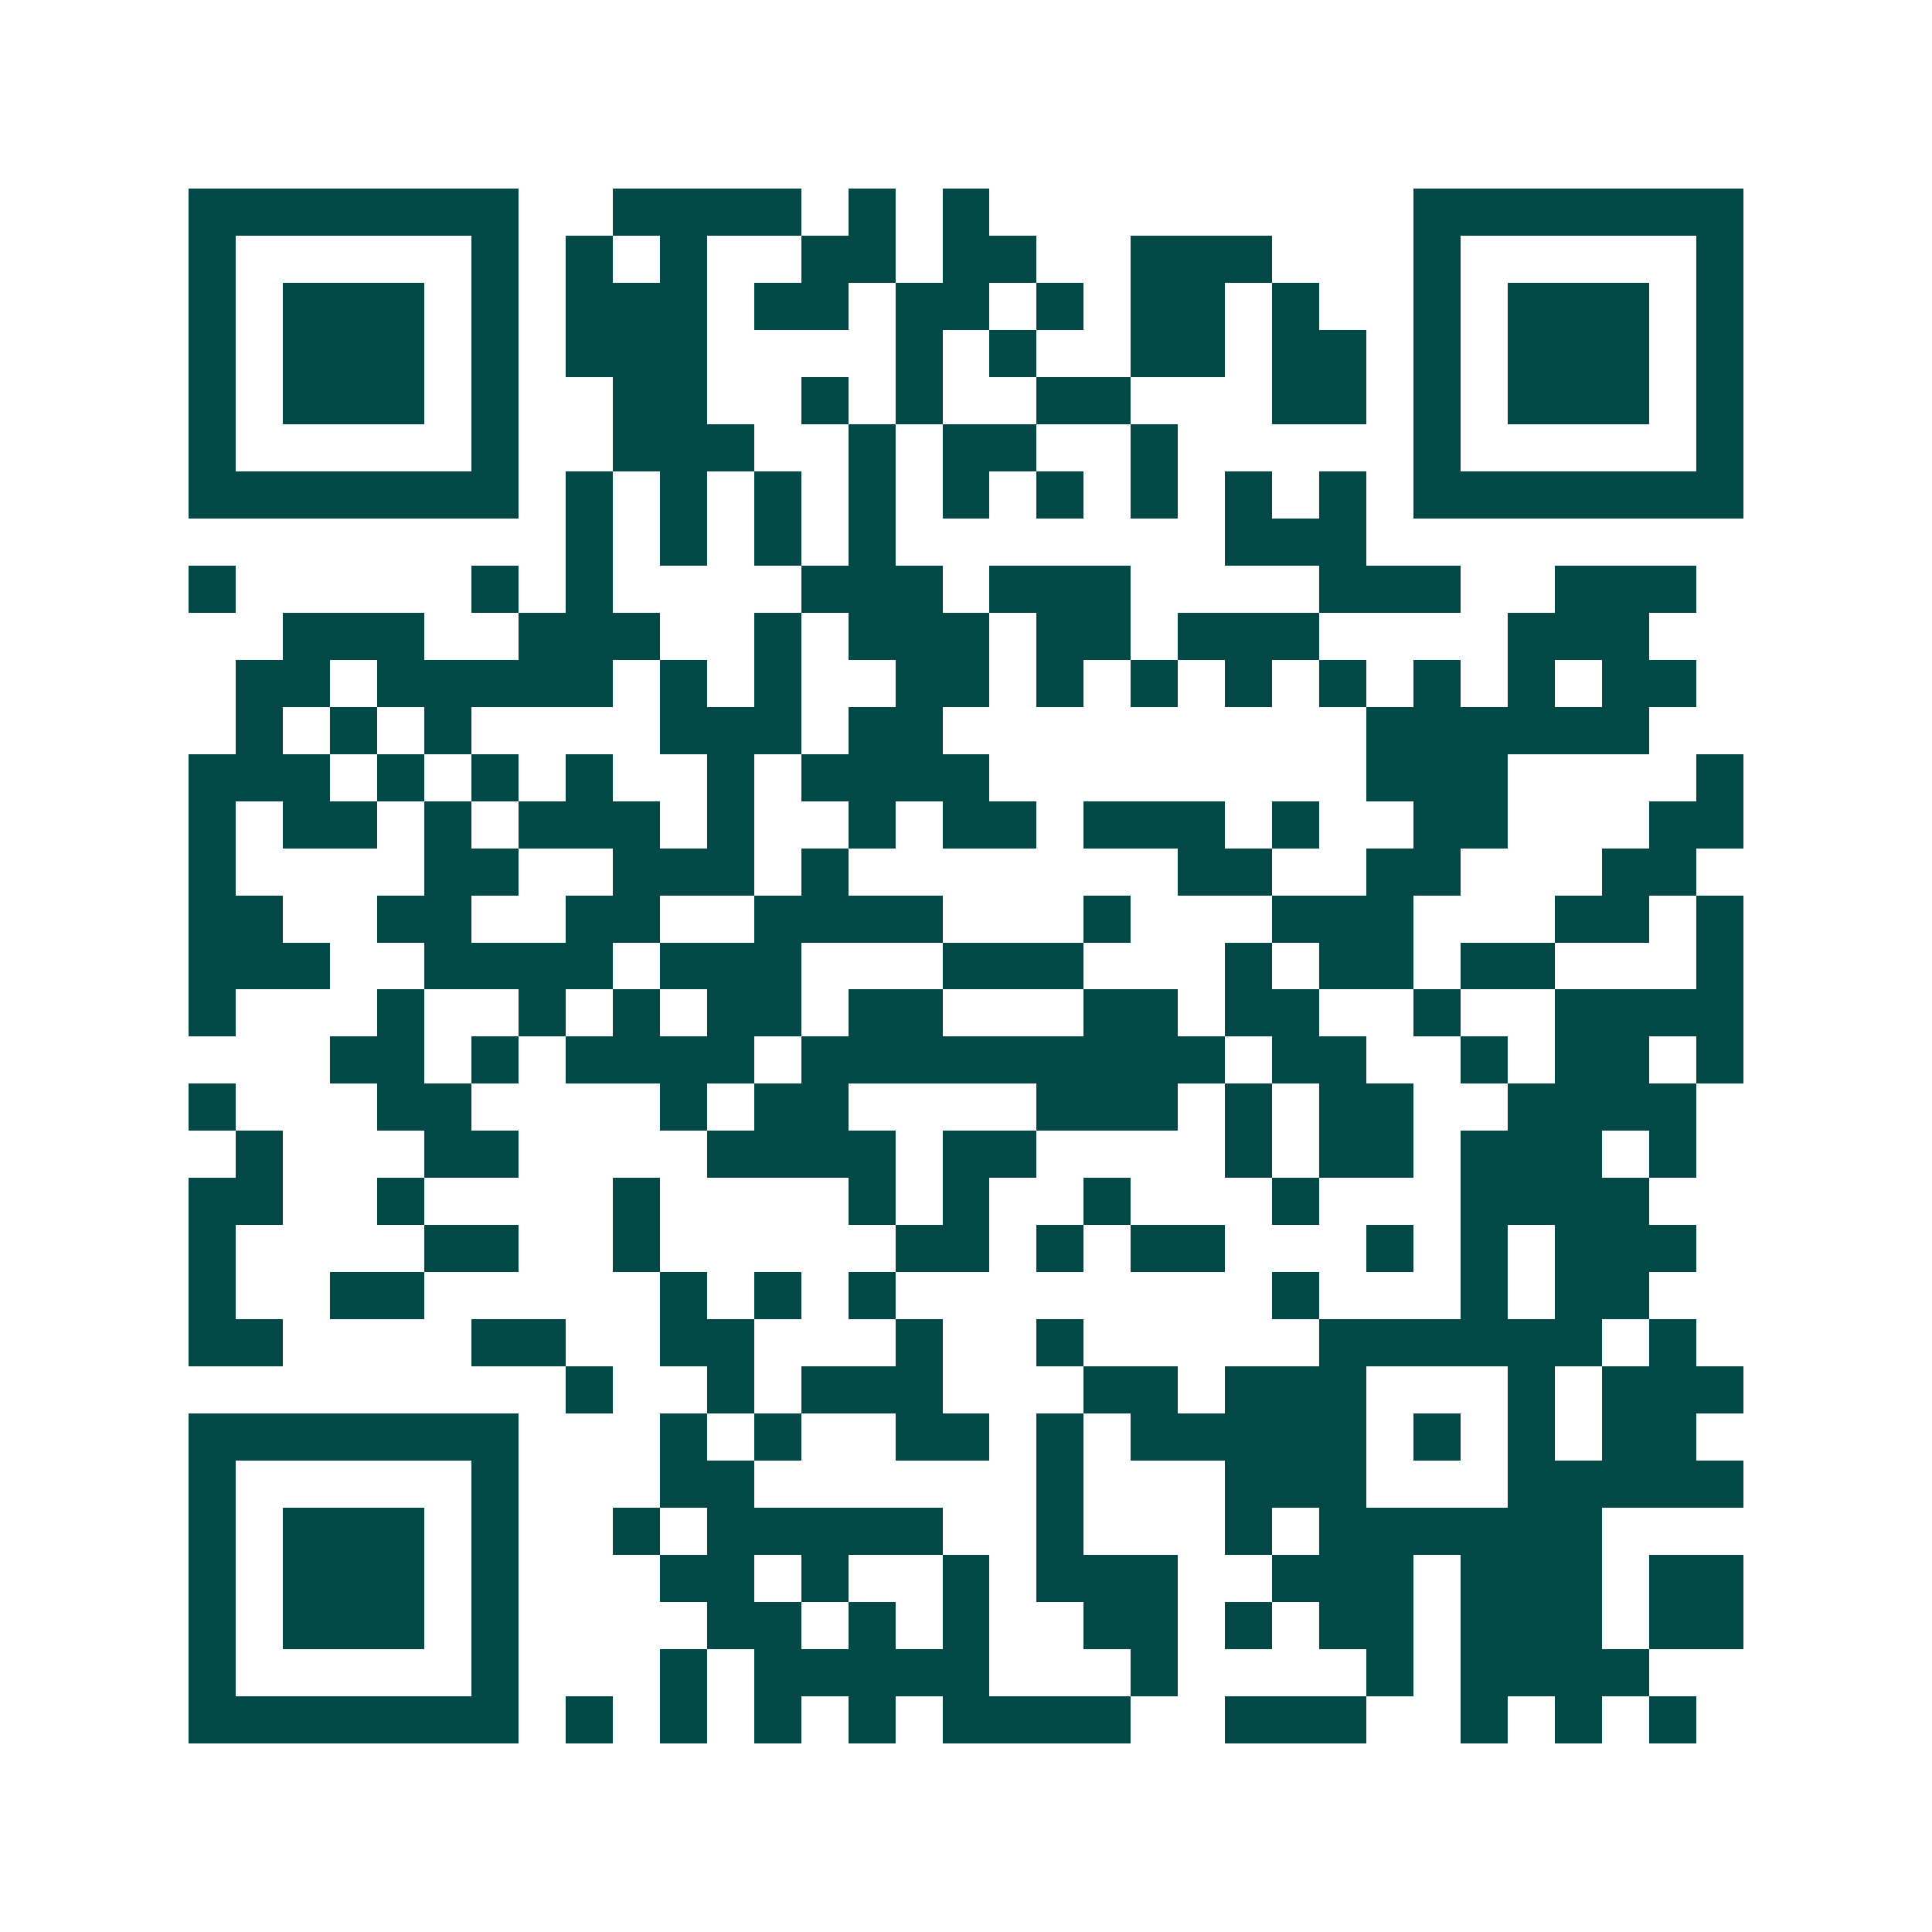 <svg xmlns="http://www.w3.org/2000/svg" width="200" height="200" viewBox="0 0 41 41" shape-rendering="crispEdges"><path fill="#ffffff" d="M0 0h41v41H0z"/><path stroke="#014847" d="M4 4.5h7m2 0h4m1 0h1m1 0h1m9 0h7M4 5.5h1m5 0h1m1 0h1m1 0h1m2 0h2m1 0h2m2 0h3m3 0h1m5 0h1M4 6.5h1m1 0h3m1 0h1m1 0h3m1 0h2m1 0h2m1 0h1m1 0h2m1 0h1m2 0h1m1 0h3m1 0h1M4 7.5h1m1 0h3m1 0h1m1 0h3m4 0h1m1 0h1m2 0h2m1 0h2m1 0h1m1 0h3m1 0h1M4 8.5h1m1 0h3m1 0h1m2 0h2m2 0h1m1 0h1m2 0h2m3 0h2m1 0h1m1 0h3m1 0h1M4 9.5h1m5 0h1m2 0h3m2 0h1m1 0h2m2 0h1m5 0h1m5 0h1M4 10.5h7m1 0h1m1 0h1m1 0h1m1 0h1m1 0h1m1 0h1m1 0h1m1 0h1m1 0h1m1 0h7M12 11.5h1m1 0h1m1 0h1m1 0h1m7 0h3M4 12.5h1m5 0h1m1 0h1m4 0h3m1 0h3m4 0h3m2 0h3M6 13.5h3m2 0h3m2 0h1m1 0h3m1 0h2m1 0h3m4 0h3M5 14.5h2m1 0h5m1 0h1m1 0h1m2 0h2m1 0h1m1 0h1m1 0h1m1 0h1m1 0h1m1 0h1m1 0h2M5 15.5h1m1 0h1m1 0h1m4 0h3m1 0h2m9 0h6M4 16.5h3m1 0h1m1 0h1m1 0h1m2 0h1m1 0h4m8 0h3m4 0h1M4 17.5h1m1 0h2m1 0h1m1 0h3m1 0h1m2 0h1m1 0h2m1 0h3m1 0h1m2 0h2m3 0h2M4 18.5h1m4 0h2m2 0h3m1 0h1m7 0h2m2 0h2m3 0h2M4 19.5h2m2 0h2m2 0h2m2 0h4m3 0h1m3 0h3m3 0h2m1 0h1M4 20.5h3m2 0h4m1 0h3m3 0h3m3 0h1m1 0h2m1 0h2m3 0h1M4 21.5h1m3 0h1m2 0h1m1 0h1m1 0h2m1 0h2m3 0h2m1 0h2m2 0h1m2 0h4M7 22.5h2m1 0h1m1 0h4m1 0h9m1 0h2m2 0h1m1 0h2m1 0h1M4 23.5h1m3 0h2m4 0h1m1 0h2m4 0h3m1 0h1m1 0h2m2 0h4M5 24.5h1m3 0h2m4 0h4m1 0h2m4 0h1m1 0h2m1 0h3m1 0h1M4 25.5h2m2 0h1m4 0h1m4 0h1m1 0h1m2 0h1m3 0h1m3 0h4M4 26.5h1m4 0h2m2 0h1m5 0h2m1 0h1m1 0h2m3 0h1m1 0h1m1 0h3M4 27.5h1m2 0h2m5 0h1m1 0h1m1 0h1m8 0h1m3 0h1m1 0h2M4 28.5h2m4 0h2m2 0h2m3 0h1m2 0h1m5 0h6m1 0h1M12 29.5h1m2 0h1m1 0h3m3 0h2m1 0h3m3 0h1m1 0h3M4 30.5h7m3 0h1m1 0h1m2 0h2m1 0h1m1 0h5m1 0h1m1 0h1m1 0h2M4 31.5h1m5 0h1m3 0h2m6 0h1m3 0h3m3 0h5M4 32.5h1m1 0h3m1 0h1m2 0h1m1 0h5m2 0h1m3 0h1m1 0h6M4 33.5h1m1 0h3m1 0h1m3 0h2m1 0h1m2 0h1m1 0h3m2 0h3m1 0h3m1 0h2M4 34.5h1m1 0h3m1 0h1m4 0h2m1 0h1m1 0h1m2 0h2m1 0h1m1 0h2m1 0h3m1 0h2M4 35.5h1m5 0h1m3 0h1m1 0h5m3 0h1m4 0h1m1 0h4M4 36.5h7m1 0h1m1 0h1m1 0h1m1 0h1m1 0h4m2 0h3m2 0h1m1 0h1m1 0h1"/></svg>
